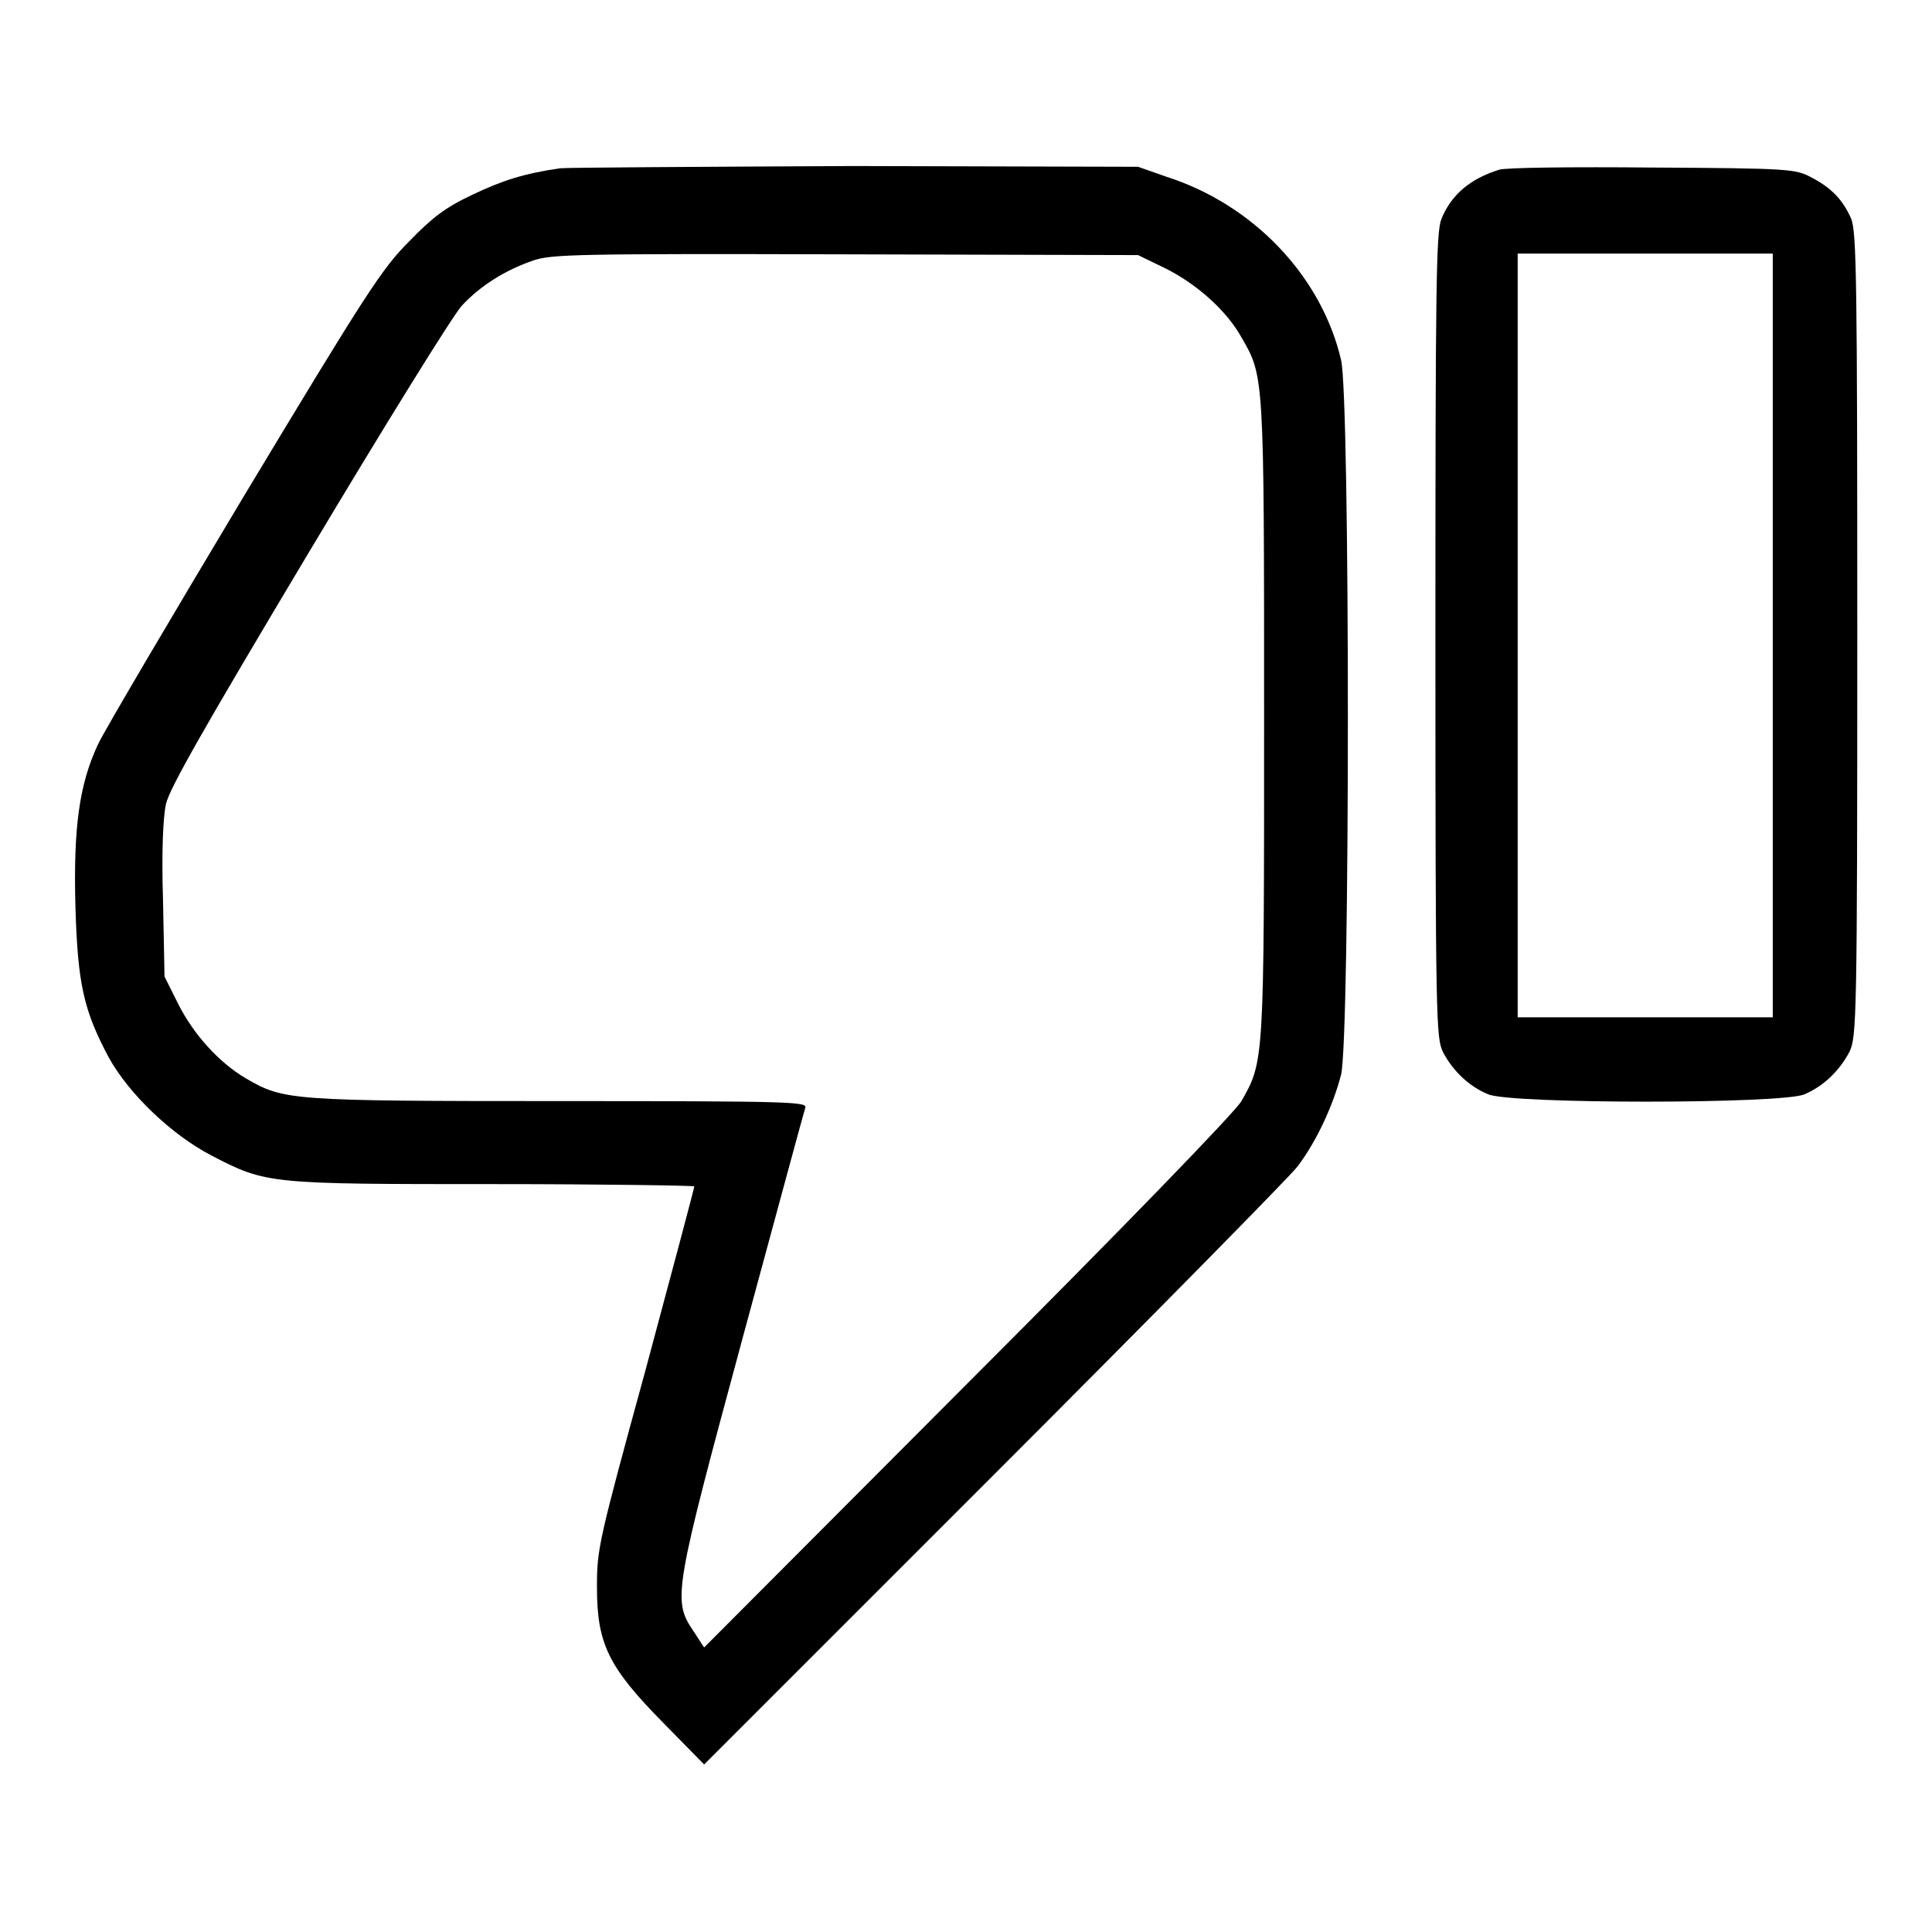 <?xml version="1.0" encoding="utf-8"?>
<!-- Svg Vector Icons : http://www.onlinewebfonts.com/icon -->
<!DOCTYPE svg PUBLIC "-//W3C//DTD SVG 1.1//EN" "http://www.w3.org/Graphics/SVG/1.1/DTD/svg11.dtd">
<svg version="1.1" xmlns="http://www.w3.org/2000/svg" xmlns:xlink="http://www.w3.org/1999/xlink" x="0px" y="0px" viewBox="0 0 256 256" enable-background="new 0 0 256 256" xml:space="preserve">
<g><g><g><path fill="#000000" d="M74.2,22.3c-4.8,0.7-7.6,1.6-11.6,3.5c-3.6,1.7-5.3,3-8.4,6.2c-3.6,3.6-5.6,6.7-21.8,33.6C22.7,81.8,13.9,96.7,13,98.6c-2.5,5.3-3.3,11.1-3,21.7c0.3,10.1,1.1,13.6,4.4,19.8c2.7,4.9,8.4,10.3,13.6,13c7.3,3.8,7.6,3.8,37.5,3.8c14.5,0,26.5,0.2,26.5,0.3c0,0.2-2.9,11.1-6.4,24.1c-6.3,23-6.5,23.9-6.5,29c0,7.5,1.5,10.6,8.8,18l5.4,5.5l38.4-38.4c21.1-21.1,39.2-39.5,40.2-40.8c2.6-3.4,4.8-8.3,5.8-12.2c1.2-5,1.2-89.7,0-94.7c-2.6-11.1-11.6-20.6-23.2-24.3l-3.7-1.3l-37.7-0.1C92.5,22.1,74.9,22.2,74.2,22.3z M154.5,35.6c4,2,8,5.5,10,9.1c3,5.2,3,4.8,3,50.6c0,45.6,0,45.3-3,50.6c-0.8,1.4-15.2,16.3-36.3,37.4l-34.9,35l-1.5-2.3c-2.7-4-2.4-5.4,6.6-38.7c4.4-16.2,8.1-29.9,8.3-30.5c0.3-0.8-1.5-0.9-32.6-0.9c-35.8,0-36.5-0.1-41.5-3c-3.6-2.1-7-5.9-9-9.9l-1.8-3.6l-0.2-10.1c-0.2-6.4,0-11,0.4-12.8c0.5-2.1,5-10,18.8-33.1C50.9,56.5,60,41.8,61.2,40.5c2.4-2.6,5.7-4.7,9.5-6c2.4-0.8,5.7-0.9,41.4-0.8l38.7,0.1L154.5,35.6z"/><path fill="#000000" d="M198.6,22.5c-3.8,1.2-6.3,3.3-7.6,6.5c-0.7,1.7-0.8,8.3-0.8,55.2c0,51.4,0.1,53.3,1,55.2c1.3,2.5,3.5,4.6,6,5.6c2.9,1.3,39,1.3,41.9,0c2.6-1.1,4.7-3.2,6-5.7c0.9-2,1-4.6,1-55.2c0-46.7-0.1-53.3-0.8-55.1c-1.1-2.5-2.6-4.1-5.3-5.5c-2.1-1.1-2.7-1.2-21.1-1.3C208.4,22.1,199.3,22.2,198.6,22.5z M234.9,84.2v50.6h-16.9h-16.9V84.2V33.6h16.9h16.9V84.2z"/></g></g></g>
</svg>